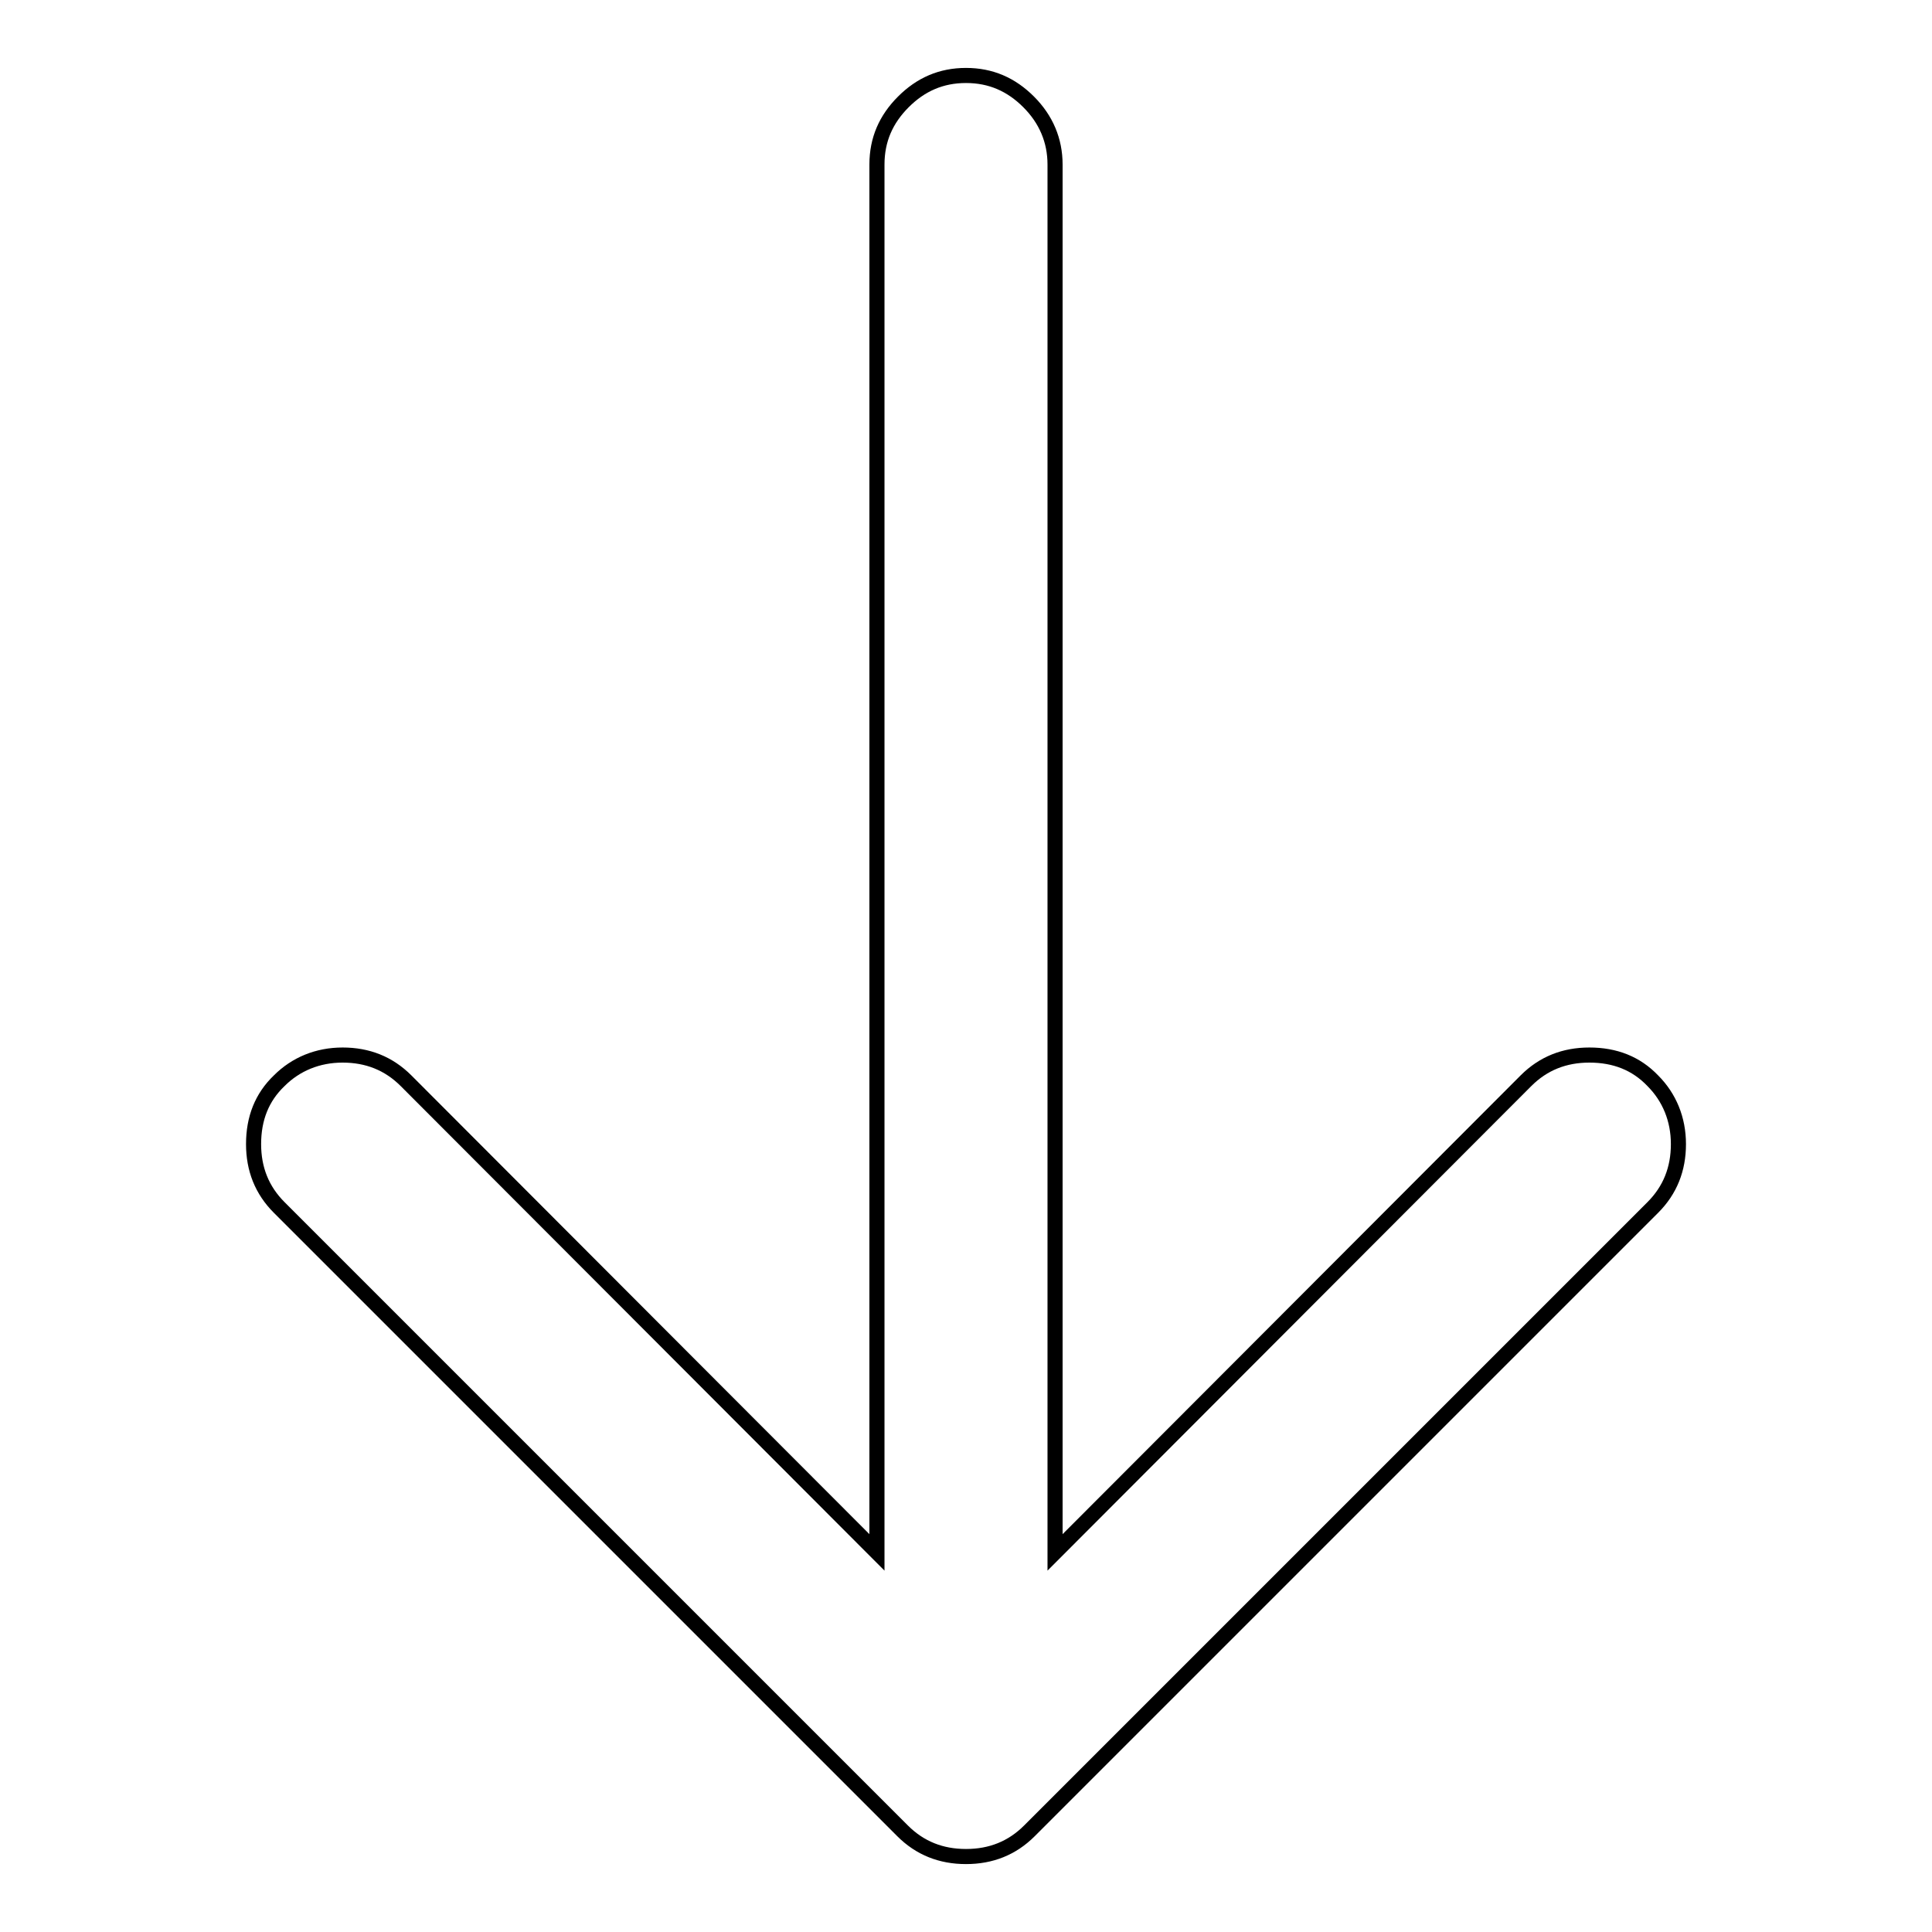 <?xml version="1.0" encoding="utf-8"?>
<!-- Svg Vector Icons : http://www.onlinewebfonts.com/icon -->
<!DOCTYPE svg PUBLIC "-//W3C//DTD SVG 1.1//EN" "http://www.w3.org/Graphics/SVG/1.1/DTD/svg11.dtd">
<svg version="1.1" xmlns="http://www.w3.org/2000/svg" xmlns:xlink="http://www.w3.org/1999/xlink" x="0px" y="0px" viewBox="0 0 256 256" enable-background="new 0 0 256 256" xml:space="preserve">
<g><g><g><path stroke-width="2" fill-opacity="0" stroke="#000000"  d="M128,10c3.3,0,6,1.2,8.3,3.5c2.3,2.3,3.5,5.1,3.5,8.3v183.9l62.4-62.5c2.3-2.3,5.1-3.4,8.4-3.4c3.4,0,6.2,1.1,8.4,3.4c2.2,2.2,3.4,5.1,3.4,8.4c0,3.3-1.1,6.1-3.4,8.4l-82.6,82.6c-2.3,2.3-5.1,3.4-8.4,3.4c-3.3,0-6.1-1.1-8.4-3.4L37,160c-2.3-2.3-3.4-5.1-3.4-8.4c0-3.4,1.1-6.2,3.4-8.4c2.2-2.2,5.1-3.4,8.4-3.4c3.3,0,6.1,1.1,8.4,3.4l62.4,62.5V21.8c0-3.3,1.2-6,3.5-8.3C122,11.2,124.7,10,128,10L128,10z"/></g></g></g>
</svg>